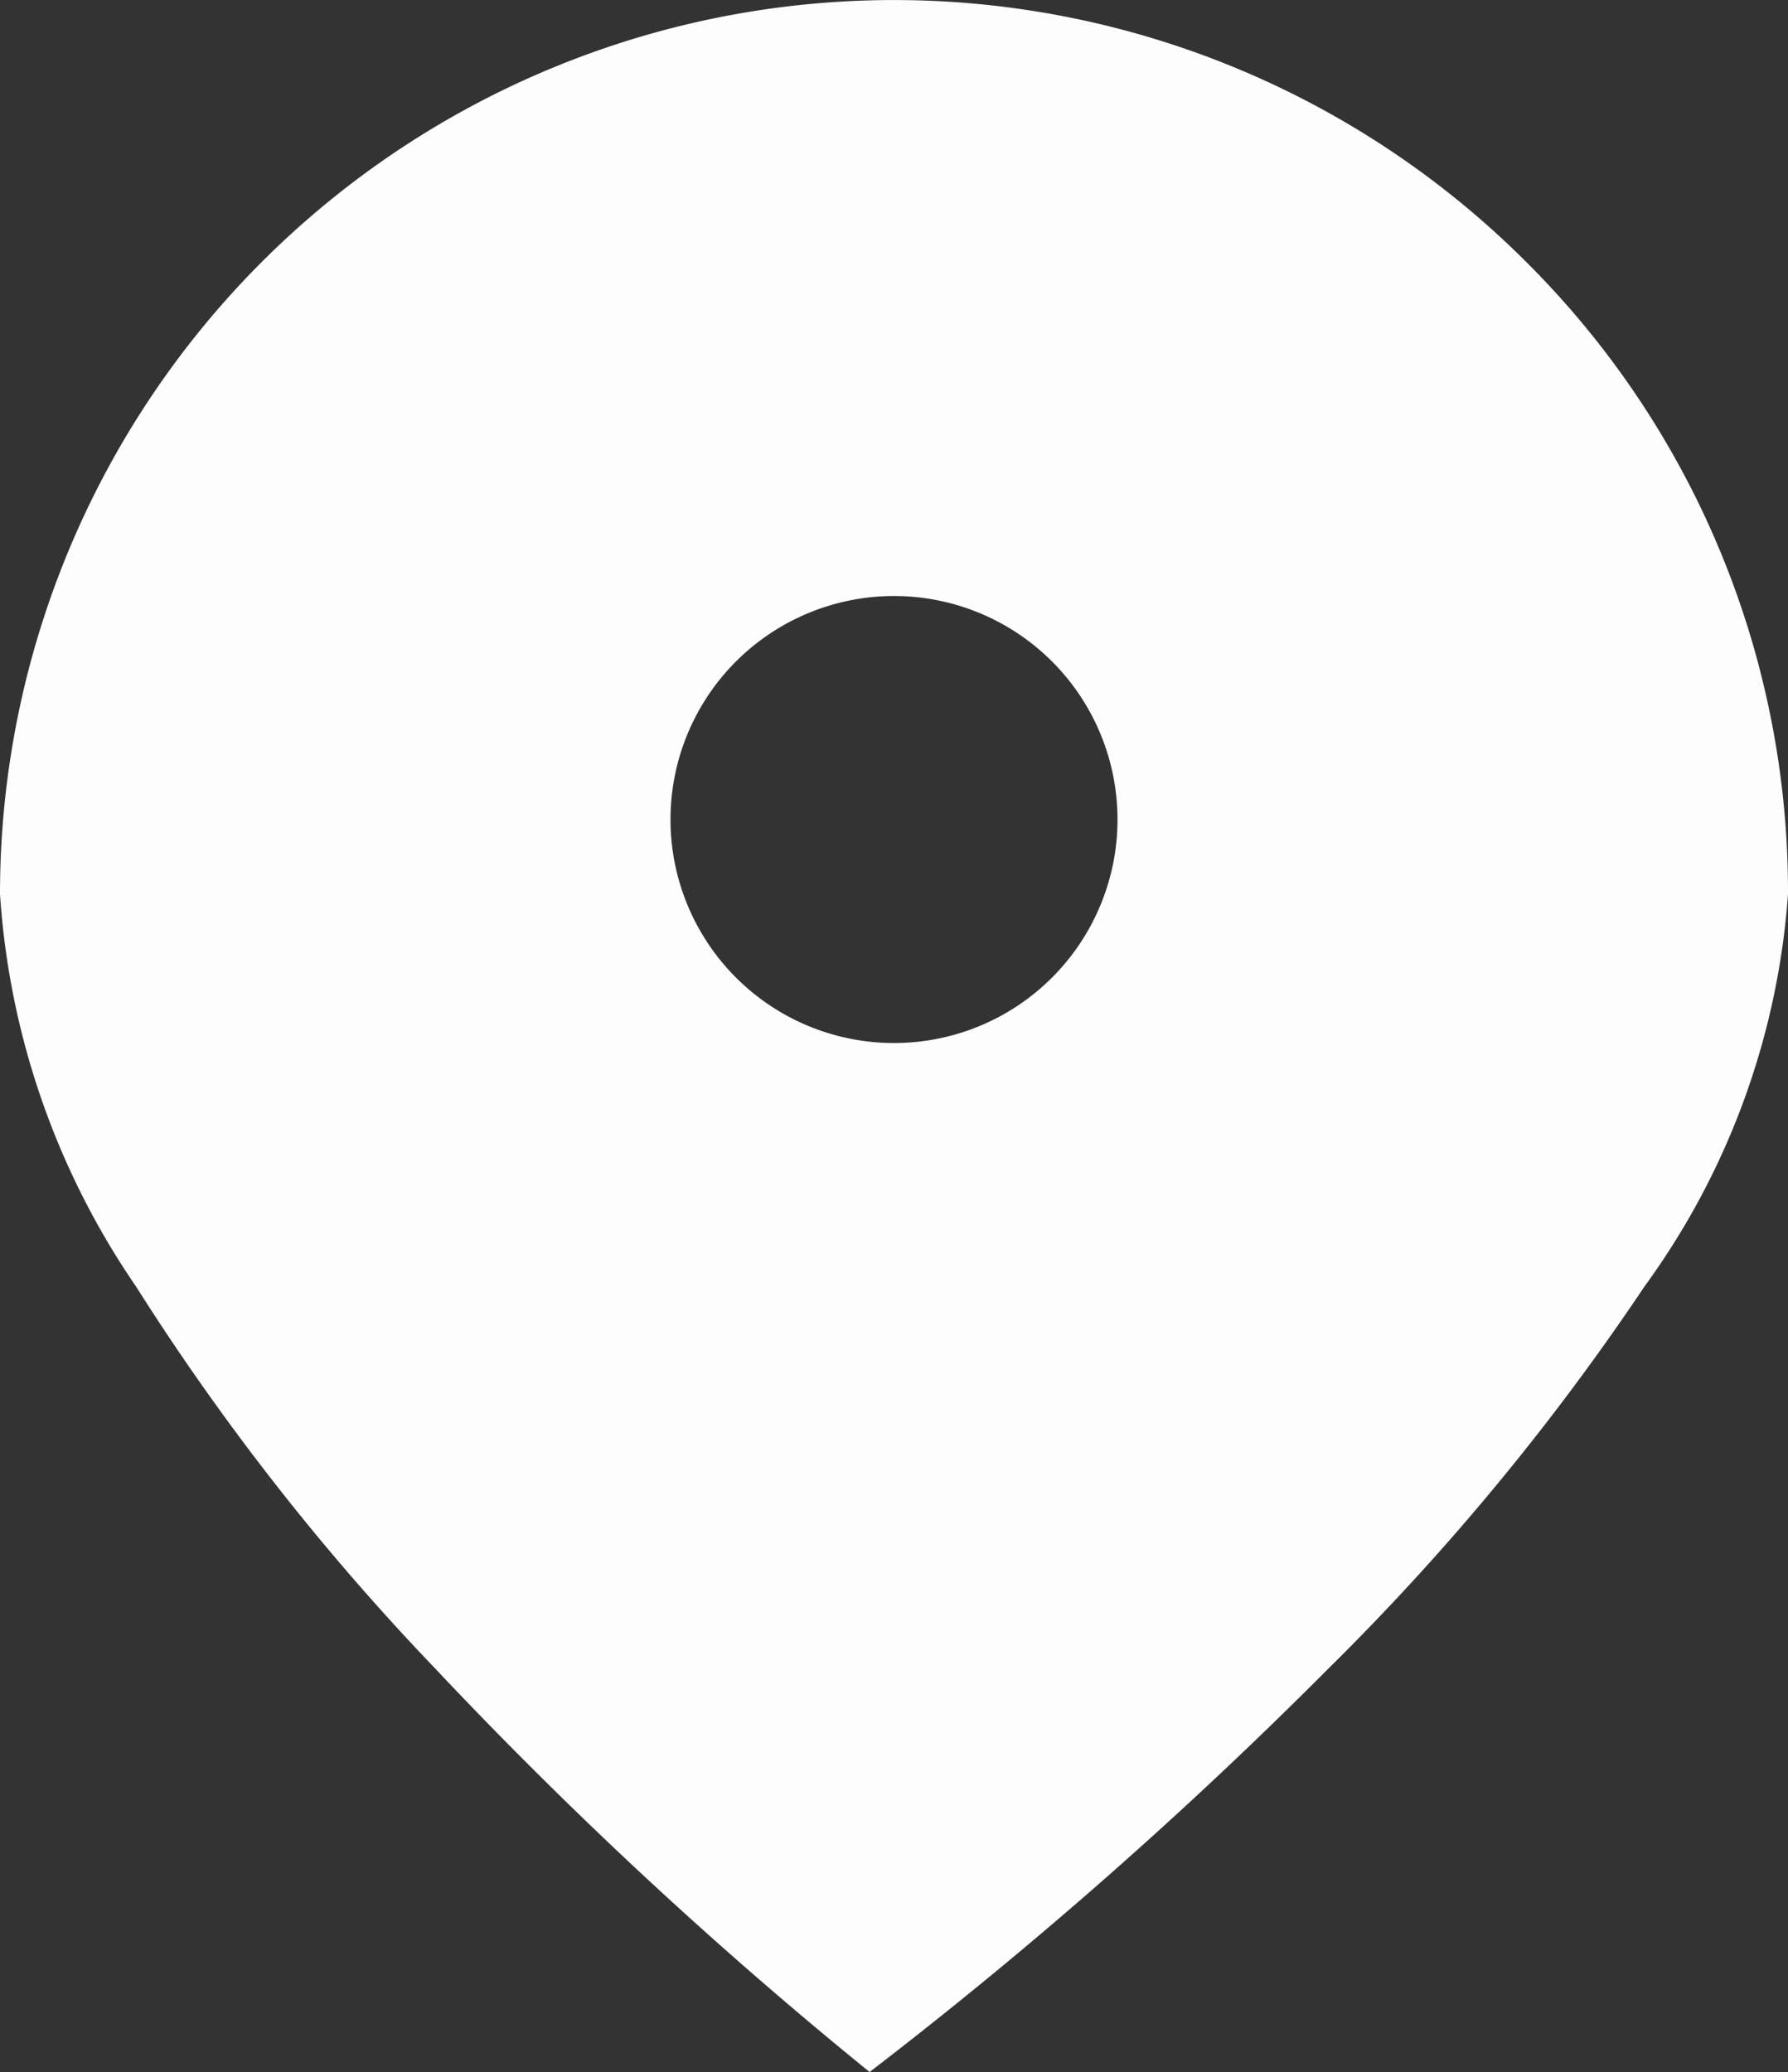 <svg xmlns="http://www.w3.org/2000/svg" width="24" height="27.811" viewBox="0 0 24 27.811">
  <rect x="0" y="0" width="24" height="27.811" fill="#333333" stroke="none"/>
  <path id="Exclusion_4" data-name="Exclusion 4" d="M11.672,27.811h0a59.545,59.545,0,0,1-5.835-5.42,32.647,32.647,0,0,1-4.012-5.124A10.522,10.522,0,0,1,0,12,12,12,0,0,1,20.485,3.515,11.921,11.921,0,0,1,24,12a10.153,10.153,0,0,1-1.926,5.267,32.957,32.957,0,0,1-4.238,5.124,61.817,61.817,0,0,1-6.163,5.42ZM12,8a3,3,0,1,0,3,3A3,3,0,0,0,12,8Z" fill="#fdfdfd"/>
</svg>
